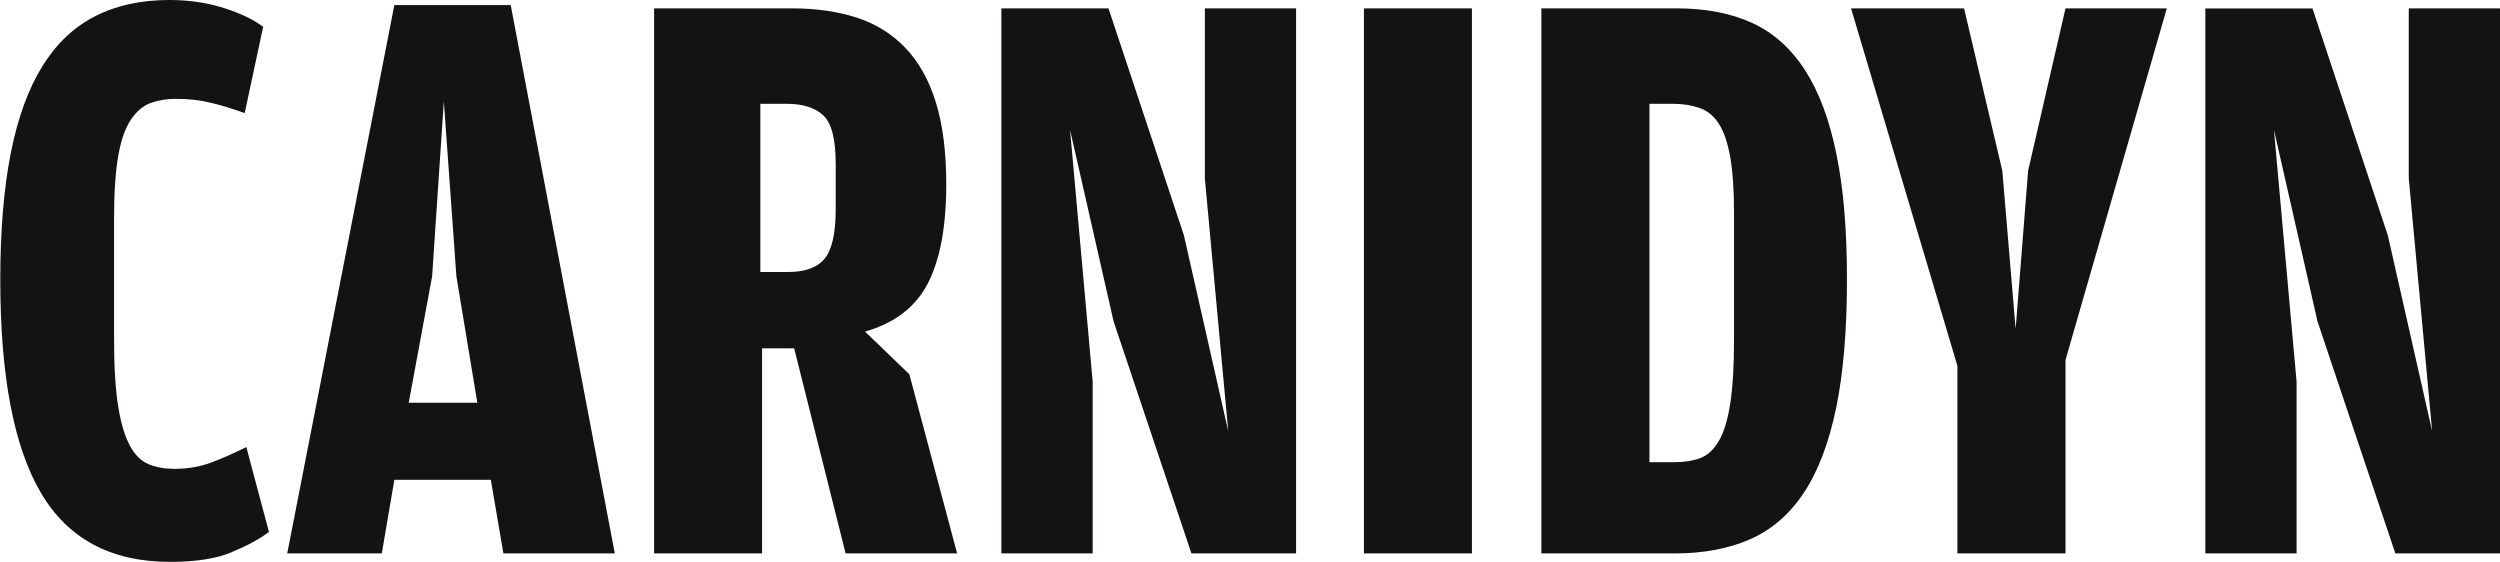 <?xml version="1.0" encoding="UTF-8"?>
<svg id="Livello_2" data-name="Livello 2" xmlns="http://www.w3.org/2000/svg" viewBox="0 0 262.77 59.05">
  <defs>
    <style>
      .cls-1 {
        fill: #141213;
        stroke-width: 0px;
      }
    </style>
  </defs>
  <g id="Livello_1-2" data-name="Livello 1">
    <path class="cls-1" d="m231.8,58.17h9.59v-18.04l-2.38-26.49,4.58,20.15,8.18,24.38h11V.88h-9.59v17.87l2.46,26.58-4.66-20.59-7.92-23.85h-11.26v57.29Zm-26.05,0h11.35v-20.33L227.75.88h-10.65l-3.93,17.07-1.31,16.63-1.4-16.63-4.02-17.07h-11.88l11.18,37.58v19.71Zm-32.38-9.59V10.91h2.46c1.06,0,1.99.15,2.82.44.82.29,1.5.85,2.02,1.67.53.82.92,1.98,1.19,3.48.26,1.5.4,3.45.4,5.85v13.29c0,2.82-.13,5.07-.4,6.78-.26,1.7-.66,3.01-1.19,3.92-.53.91-1.17,1.51-1.94,1.8-.76.29-1.67.44-2.73.44h-2.64Zm-11.35,9.59h13.99c3.05,0,5.71-.5,7.96-1.5,2.26-1,4.14-2.62,5.63-4.88,1.5-2.26,2.62-5.22,3.39-8.89.76-3.67,1.14-8.17,1.14-13.51s-.37-9.55-1.1-13.16c-.73-3.61-1.83-6.56-3.3-8.84-1.47-2.29-3.32-3.94-5.54-4.97-2.23-1.02-4.87-1.54-7.92-1.54h-14.26v57.29Zm-18.66,0h11.35V.88h-11.35v57.29Zm-38.1,0h9.59v-18.04l-2.38-26.49,4.58,20.15,8.18,24.38h11V.88h-9.59v17.87l2.46,26.58-4.66-20.59L116.51.88h-11.26v57.29Zm-25.34-29.57V10.91h2.76c1.72,0,3.01.41,3.87,1.23.86.82,1.29,2.52,1.29,5.1v4.75c0,2.52-.39,4.26-1.16,5.19-.77.94-2.05,1.41-3.83,1.41h-2.94Zm11,6.25c3.11-.88,5.31-2.57,6.6-5.06,1.29-2.49,1.94-5.97,1.94-10.43,0-3.4-.37-6.28-1.1-8.62-.73-2.35-1.8-4.25-3.21-5.72-1.41-1.47-3.11-2.52-5.1-3.17-2-.64-4.25-.97-6.78-.97h-14.52v57.29h11.35v-21.56h3.37l5.41,21.56h11.72l-5.02-18.83-4.66-4.49Zm-40.74,7.48h-7.22l2.46-13.29,1.23-18.39,1.32,18.39,2.2,13.29Zm-8.71,8.1h10.12l1.32,7.74h11.71L53.68.53h-12.23l-11.26,57.64h9.94l1.32-7.74Zm-17.16,7.62c1.64-.67,2.96-1.38,3.96-2.14l-2.38-8.92c-1.29.65-2.52,1.19-3.7,1.63-1.17.44-2.46.66-3.87.66-1,0-1.89-.16-2.68-.48-.79-.32-1.45-.97-1.98-1.94s-.94-2.34-1.23-4.1c-.29-1.76-.44-4.12-.44-7.06v-12.79c0-2.7.15-4.88.44-6.53.29-1.65.73-2.91,1.32-3.79.59-.88,1.28-1.47,2.07-1.76.79-.29,1.69-.44,2.68-.44,1.29,0,2.49.13,3.61.4,1.11.26,2.32.63,3.61,1.1l1.94-9.07c-1-.76-2.38-1.42-4.14-1.98-1.76-.56-3.67-.84-5.72-.84-2.99,0-5.6.57-7.83,1.72-2.23,1.14-4.08,2.91-5.54,5.28-1.47,2.38-2.57,5.41-3.3,9.11-.73,3.7-1.1,8.13-1.1,13.29,0,10.09,1.42,17.56,4.27,22.4,2.84,4.84,7.38,7.26,13.6,7.26,2.64,0,4.78-.33,6.42-1"/>
  </g>
</svg>